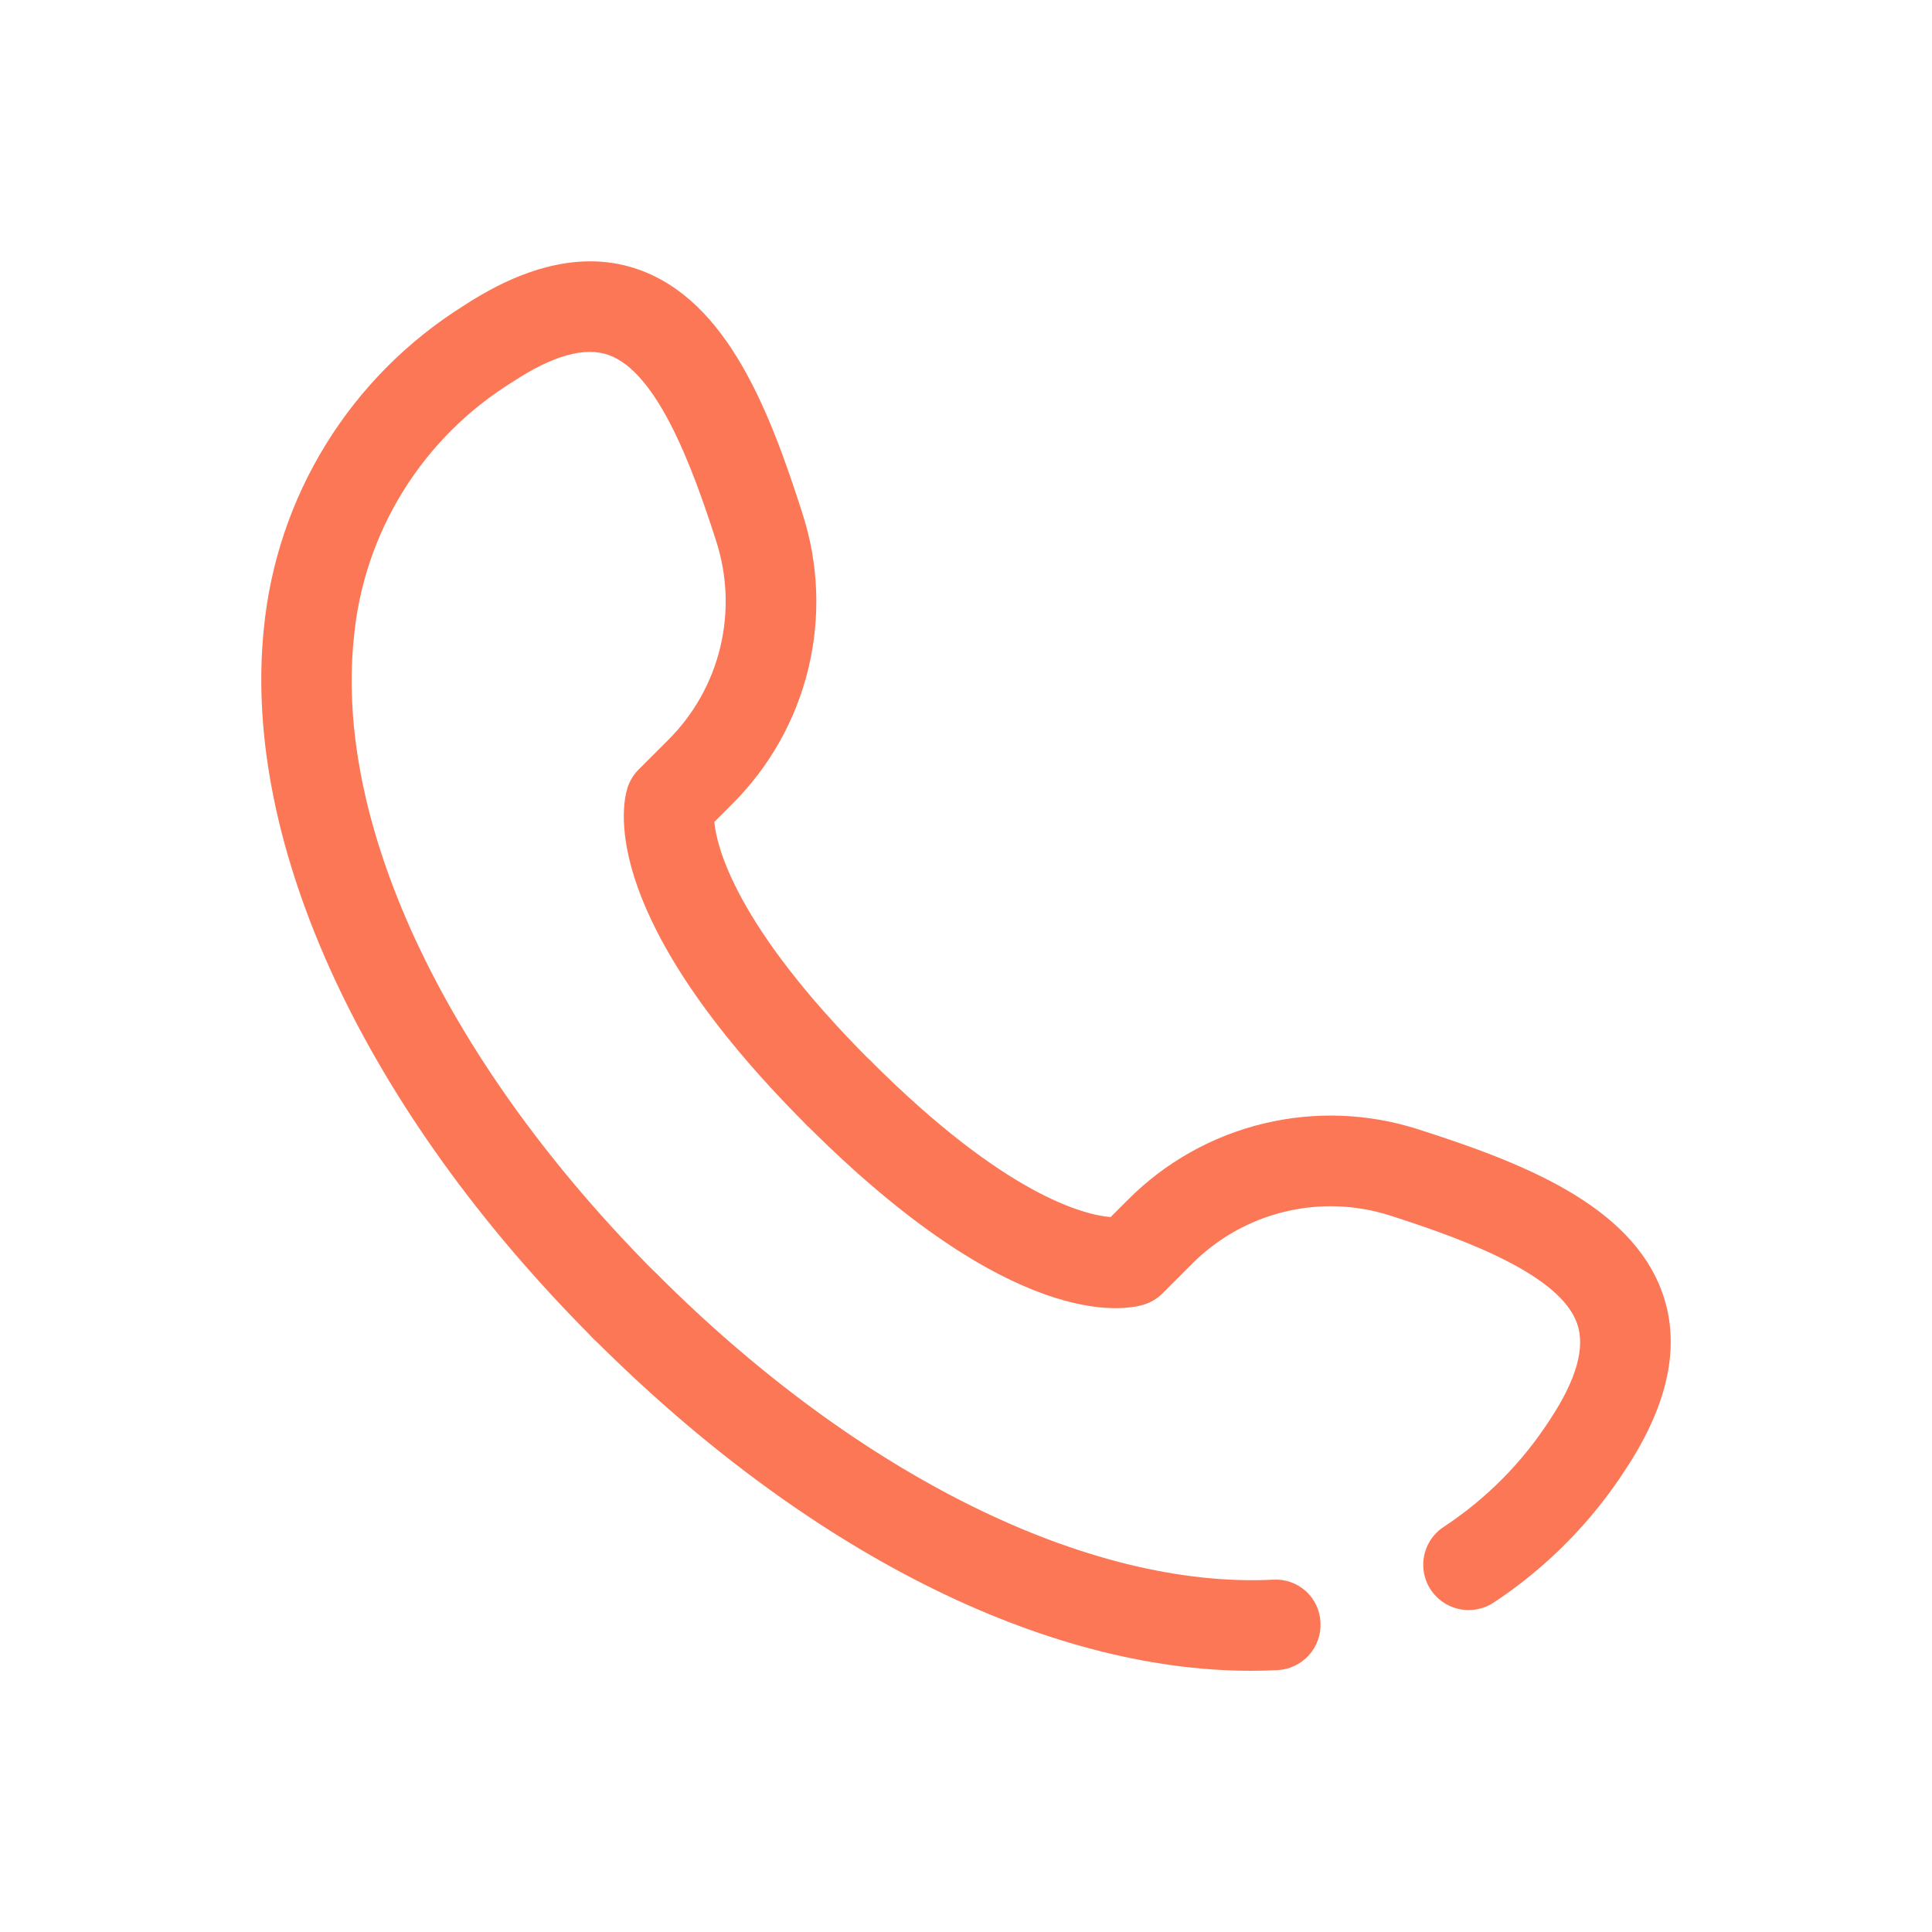 <?xml version="1.0" encoding="UTF-8"?> <svg xmlns="http://www.w3.org/2000/svg" width="64" height="64" viewBox="0 0 64 64" fill="none"> <path d="M48.648 53.335C48.324 53.335 48.008 53.23 47.749 53.036C47.489 52.843 47.299 52.57 47.207 52.259C47.116 51.948 47.127 51.616 47.24 51.312C47.353 51.008 47.561 50.749 47.834 50.574C49.247 49.642 50.449 48.425 51.362 47C52.225 45.689 52.521 44.628 52.244 43.844C51.681 42.25 48.65 41.099 46.073 40.274C44.935 39.905 43.717 39.859 42.555 40.14C41.392 40.421 40.331 41.019 39.487 41.867L38.511 42.844C38.336 43.019 38.121 43.148 37.884 43.22C37.214 43.42 33.537 44.084 26.729 37.275C26.589 37.135 26.479 36.97 26.403 36.788C26.327 36.606 26.288 36.411 26.288 36.214C26.288 36.016 26.327 35.821 26.402 35.639C26.477 35.457 26.588 35.291 26.727 35.152C26.866 35.012 27.032 34.901 27.214 34.826C27.396 34.75 27.591 34.711 27.788 34.711C27.985 34.711 28.18 34.749 28.363 34.825C28.545 34.9 28.71 35.01 28.85 35.15C33.316 39.617 35.93 40.245 36.79 40.318L37.366 39.742C38.599 38.504 40.15 37.632 41.848 37.221C43.546 36.81 45.324 36.876 46.987 37.412C50.352 38.49 54.028 39.886 55.072 42.84C55.679 44.555 55.272 46.508 53.872 48.64C52.73 50.419 51.227 51.938 49.461 53.1C49.218 53.254 48.936 53.336 48.648 53.335ZM41.441 55.347C34.575 55.347 26.692 51.377 19.658 44.342C19.515 44.203 19.4 44.038 19.322 43.855C19.243 43.672 19.202 43.475 19.2 43.276C19.198 43.077 19.236 42.879 19.312 42.695C19.387 42.51 19.498 42.343 19.639 42.202C19.78 42.061 19.948 41.95 20.132 41.874C20.316 41.799 20.514 41.761 20.713 41.763C20.912 41.764 21.109 41.806 21.292 41.885C21.475 41.963 21.64 42.077 21.779 42.221C28.417 48.86 36.049 52.633 42.169 52.329C42.366 52.316 42.564 52.343 42.751 52.408C42.938 52.473 43.109 52.575 43.256 52.707C43.403 52.84 43.522 53.001 43.605 53.18C43.689 53.359 43.736 53.553 43.743 53.751C43.763 54.148 43.624 54.537 43.358 54.832C43.091 55.127 42.718 55.304 42.321 55.325C42.03 55.339 41.736 55.347 41.441 55.347Z" fill="#FC7756"></path> <path d="M20.718 44.782C20.521 44.782 20.326 44.744 20.144 44.668C19.962 44.593 19.797 44.482 19.658 44.342C12.09 36.775 8.008 27.989 8.739 20.84C8.947 18.667 9.651 16.571 10.799 14.714C11.946 12.857 13.505 11.289 15.356 10.13C17.493 8.73 19.446 8.323 21.156 8.93C24.11 9.974 25.507 13.65 26.584 17.015C27.121 18.678 27.187 20.456 26.776 22.154C26.365 23.852 25.492 25.404 24.254 26.636L23.663 27.228C23.735 28.001 24.318 30.628 28.846 35.152C29.119 35.435 29.27 35.814 29.267 36.207C29.264 36.601 29.106 36.977 28.828 37.255C28.549 37.533 28.173 37.691 27.78 37.694C27.387 37.698 27.008 37.547 26.725 37.273C19.917 30.466 20.579 26.787 20.78 26.119C20.851 25.882 20.98 25.667 21.156 25.492L22.133 24.515C22.98 23.671 23.577 22.61 23.858 21.448C24.139 20.285 24.093 19.068 23.726 17.93C22.901 15.352 21.75 12.321 20.157 11.758C19.372 11.481 18.31 11.777 17 12.639C15.519 13.55 14.271 14.793 13.354 16.27C12.437 17.747 11.878 19.417 11.72 21.148C11.079 27.408 14.838 35.287 21.775 42.223C21.985 42.433 22.128 42.7 22.186 42.992C22.244 43.283 22.214 43.584 22.1 43.858C21.987 44.133 21.794 44.367 21.548 44.532C21.301 44.697 21.011 44.784 20.714 44.784L20.718 44.782Z" fill="#FC7756"></path> </svg> 